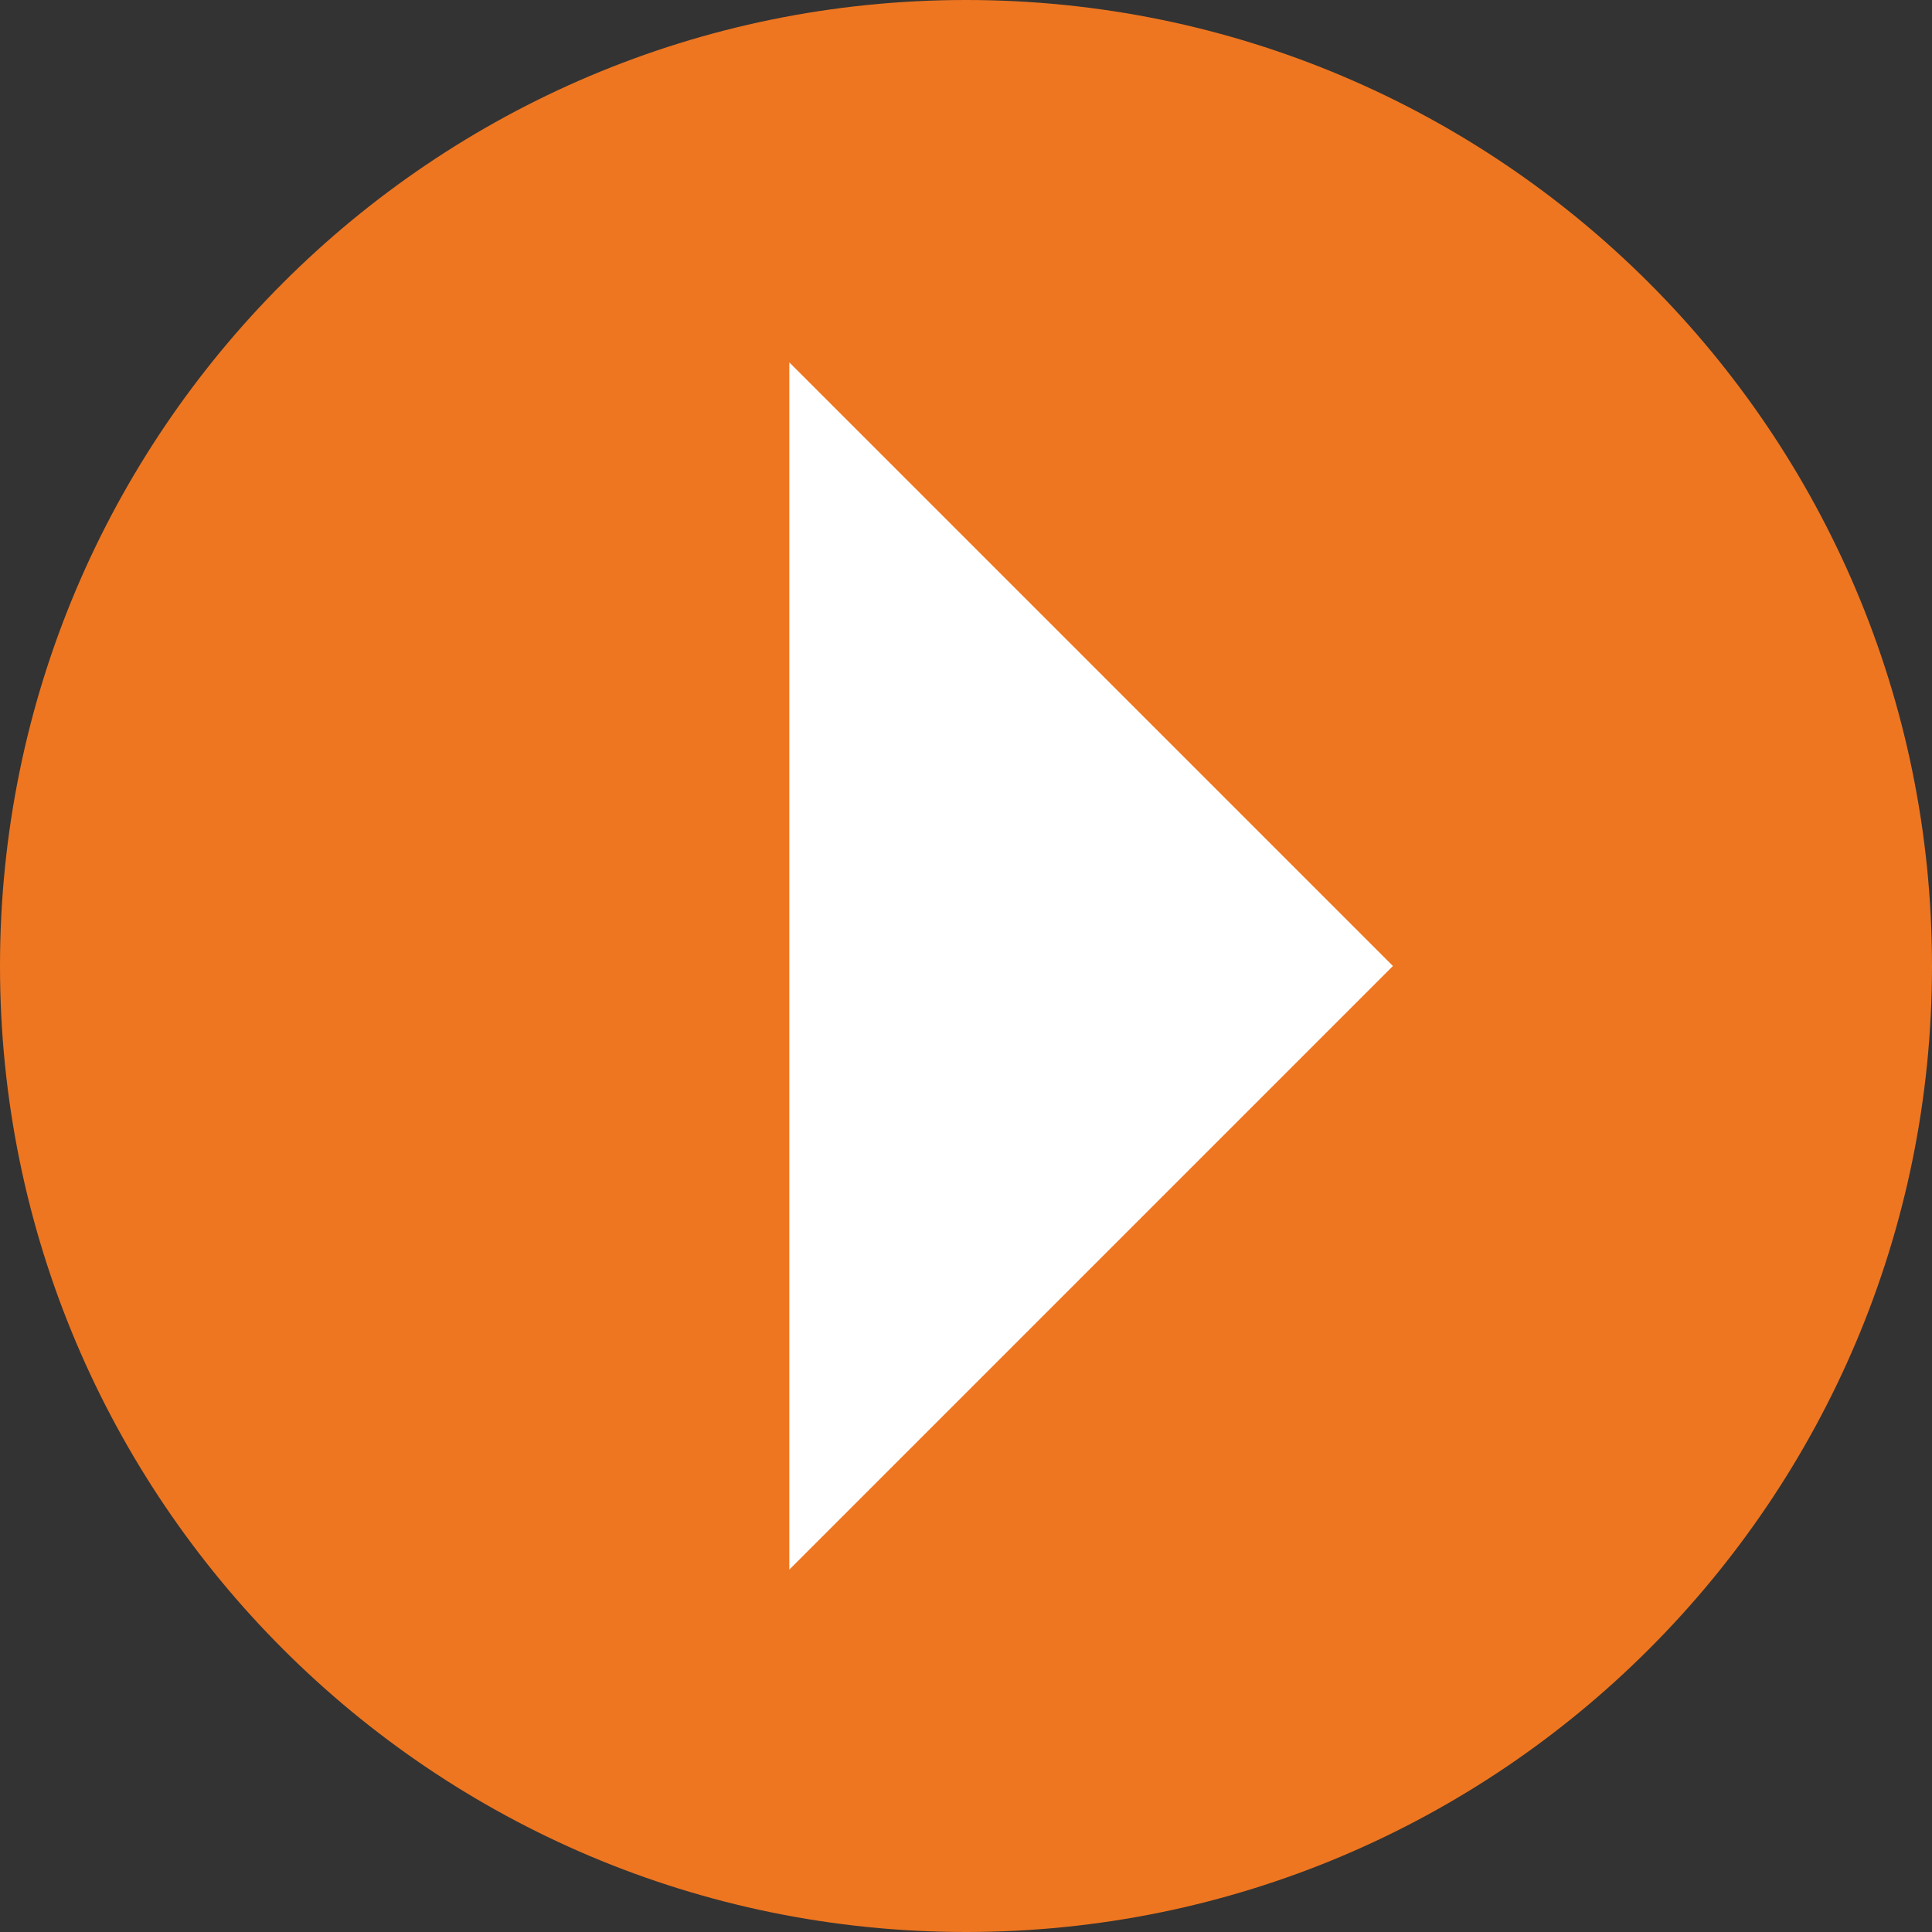 <!-- Generator: Adobe Illustrator 18.1.1, SVG Export Plug-In  -->

<svg version="1.1"

	 xmlns="http://www.w3.org/2000/svg" xmlns:xlink="http://www.w3.org/1999/xlink" xmlns:a="http://ns.adobe.com/AdobeSVGViewerExtensions/3.0/"

	 x="0px" y="0px" width="167.378px" height="167.378px" viewBox="0 0 167.378 167.378" enable-background="new 0 0 167.378 167.378"

	 xml:space="preserve">

<rect x="0" y="0" width="167.378" height="167.378" fill="#333333" stroke="none"/>

<defs>

</defs>

<g>

	<defs>

		<rect id="SVGID_2_" x="0" y="0" width="167.378" height="167.378"/>

	</defs>

	<clipPath id="SVGID_3_">

		<use xlink:href="#SVGID_2_"  overflow="visible"/>

	</clipPath>

	<path clip-path="url(#SVGID_3_)" fill="#EE7620" d="M83.689,167.378c46.22,0,83.689-37.469,83.689-83.689S129.909,0,83.689,0

		S0,37.469,0,83.689S37.469,167.378,83.689,167.378"/>

</g>

<polyline fill="#FFFFFF" points="68.382,135.983 120.676,83.689 68.382,31.395 "/>

<g>

	<defs>

		<rect id="SVGID_1_" x="0" y="0" width="167.378" height="167.378"/>

	</defs>

	<clipPath id="SVGID_4_">

		<use xlink:href="#SVGID_1_"  overflow="visible"/>

	</clipPath>

	<path clip-path="url(#SVGID_4_)" fill="#FFFFFF" d="M68.382,135.983"/>

</g>

</svg>